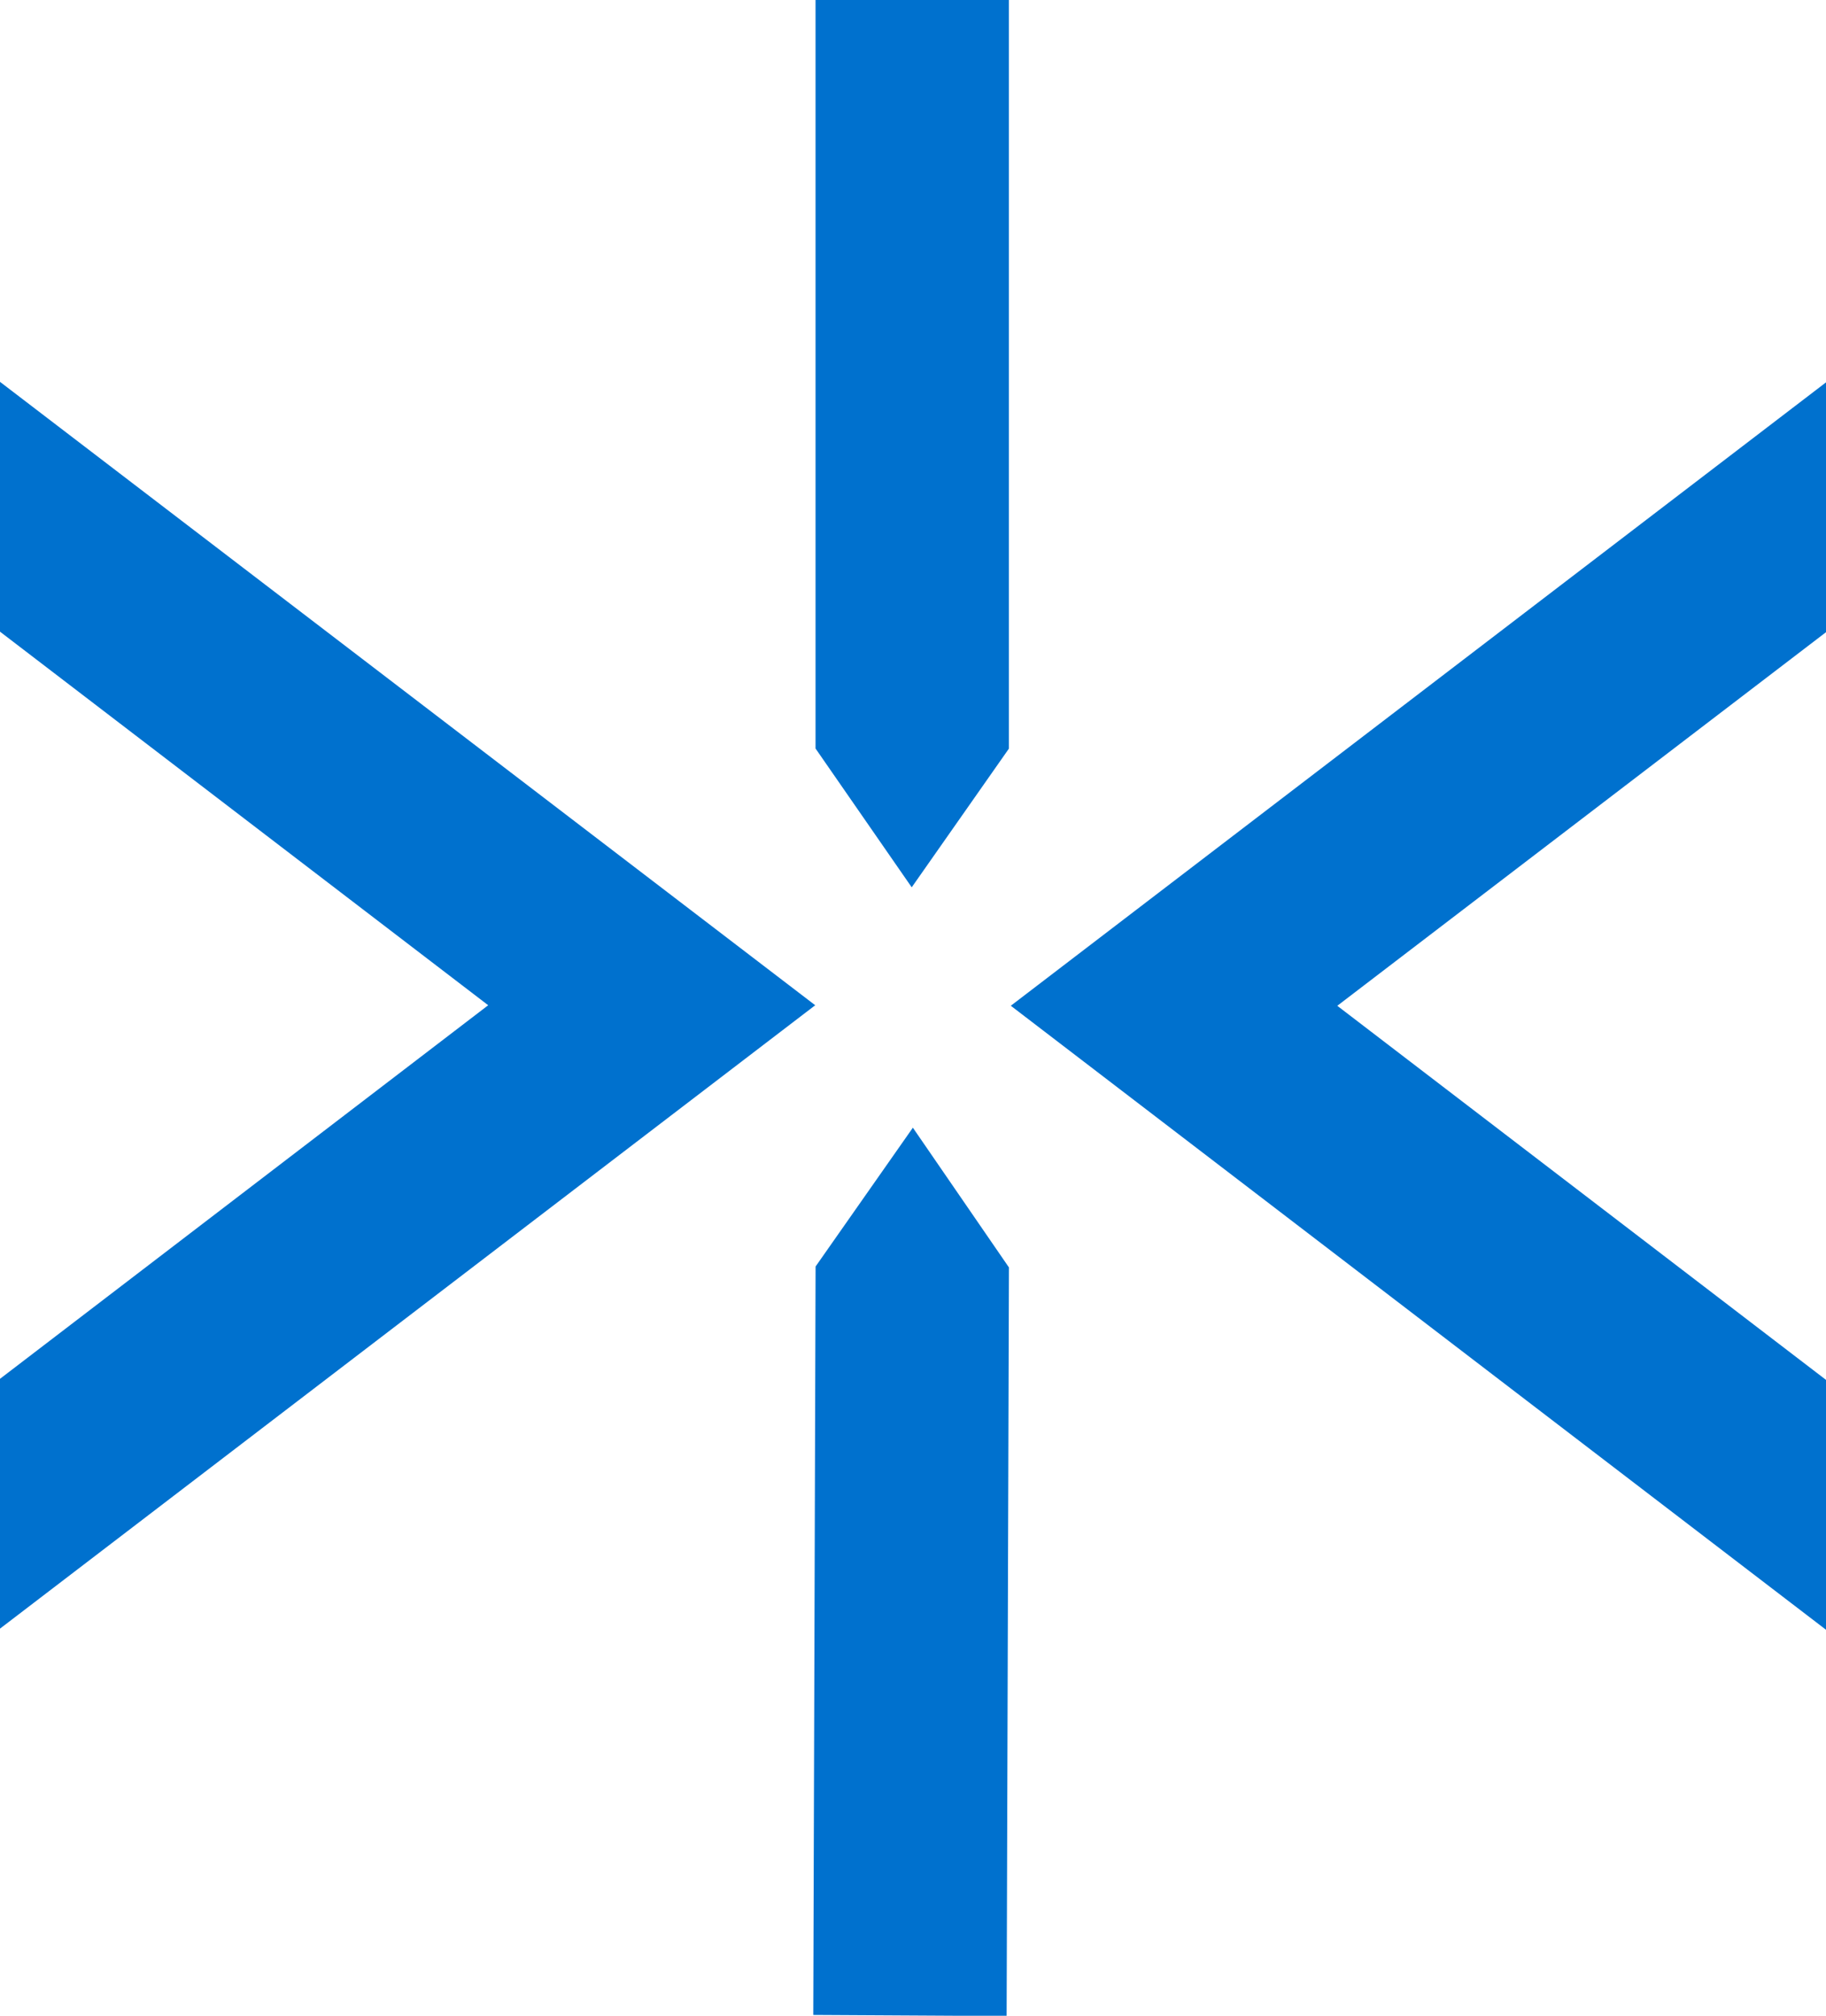 <svg xmlns="http://www.w3.org/2000/svg" id="Lager_1" data-name="Lager 1" viewBox="0 0 34.66 38.26"><defs><style>      .cls-1 {        fill: #0071ce;        stroke: #0071ce;        stroke-width: 1.9px;      }    </style></defs><polygon class="cls-1" points="33.71 11.53 33.71 9.18 20.75 19.09 33.71 29.01 33.71 26.66 23.82 19.09 33.71 11.53"></polygon><polygon class="cls-1" points=".95 26.64 .95 28.99 13.91 19.08 .95 9.17 .95 11.52 10.83 19.08 .95 26.64"></polygon><polygon class="cls-1" points="16.43 13.91 17.31 15.18 18.2 13.91 18.2 .95 16.43 .95 16.43 13.91"></polygon><polygon class="cls-1" points="18.2 24.35 17.32 23.07 16.43 24.34 16.39 37.3 18.16 37.31 18.2 24.35"></polygon></svg>